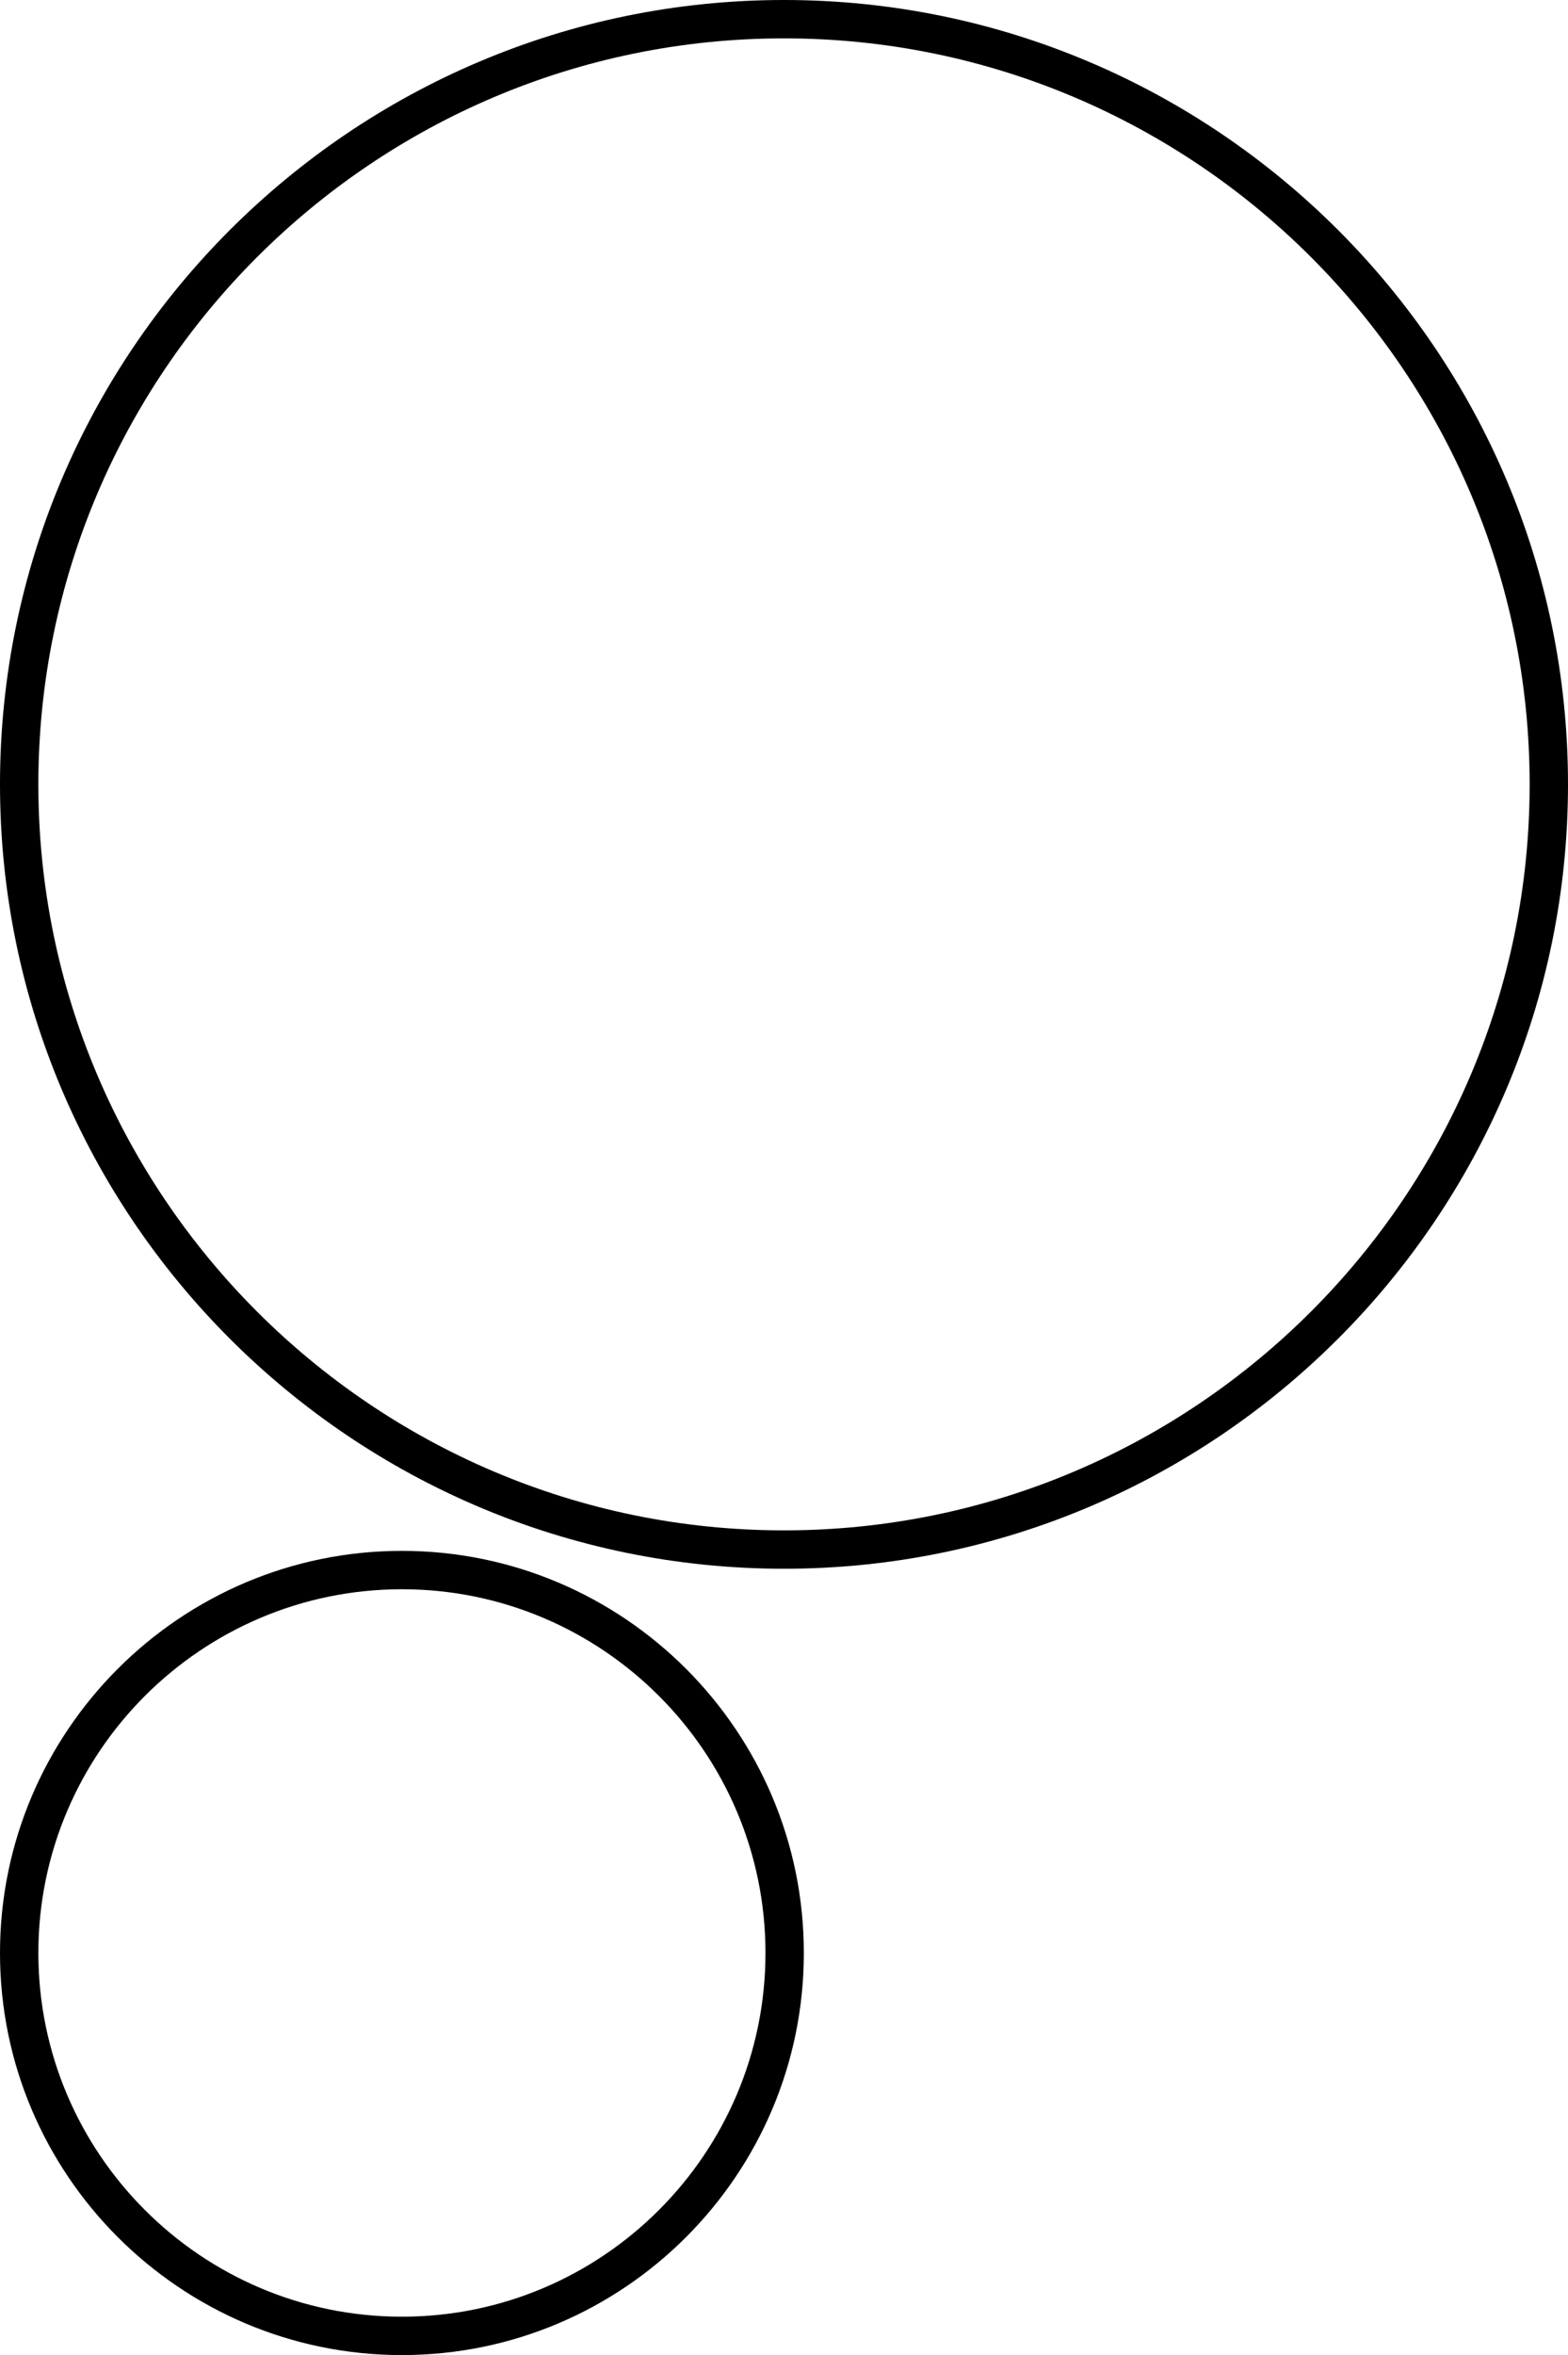 <?xml version="1.0" encoding="UTF-8"?> <svg xmlns="http://www.w3.org/2000/svg" id="Calque_1" data-name="Calque 1" version="1.1" viewBox="0 0 719.4 1080"><defs><style> .cls-1 { fill: #000; stroke-width: 0px; } </style></defs><path class="cls-1" d="M184.4,1080C82.7,1080,0,997.3,0,895.6s82.7-184.4,184.4-184.4,184.4,82.7,184.4,184.4-82.7,184.4-184.4,184.4ZM184.4,728.8c-92,0-166.8,74.8-166.8,166.8s74.8,166.8,166.8,166.8,166.8-74.8,166.8-166.8-74.8-166.8-166.8-166.8Z"></path><path class="cls-1" d="M359.7,719.4C161.4,719.4,0,558.1,0,359.7S161.4,0,359.7,0s359.7,161.4,359.7,359.7-161.4,359.7-359.7,359.7ZM359.7,17.6C171.1,17.6,17.6,171.1,17.6,359.7s153.5,342.1,342.1,342.1,342.1-153.5,342.1-342.1S548.4,17.6,359.7,17.6Z"></path></svg> 